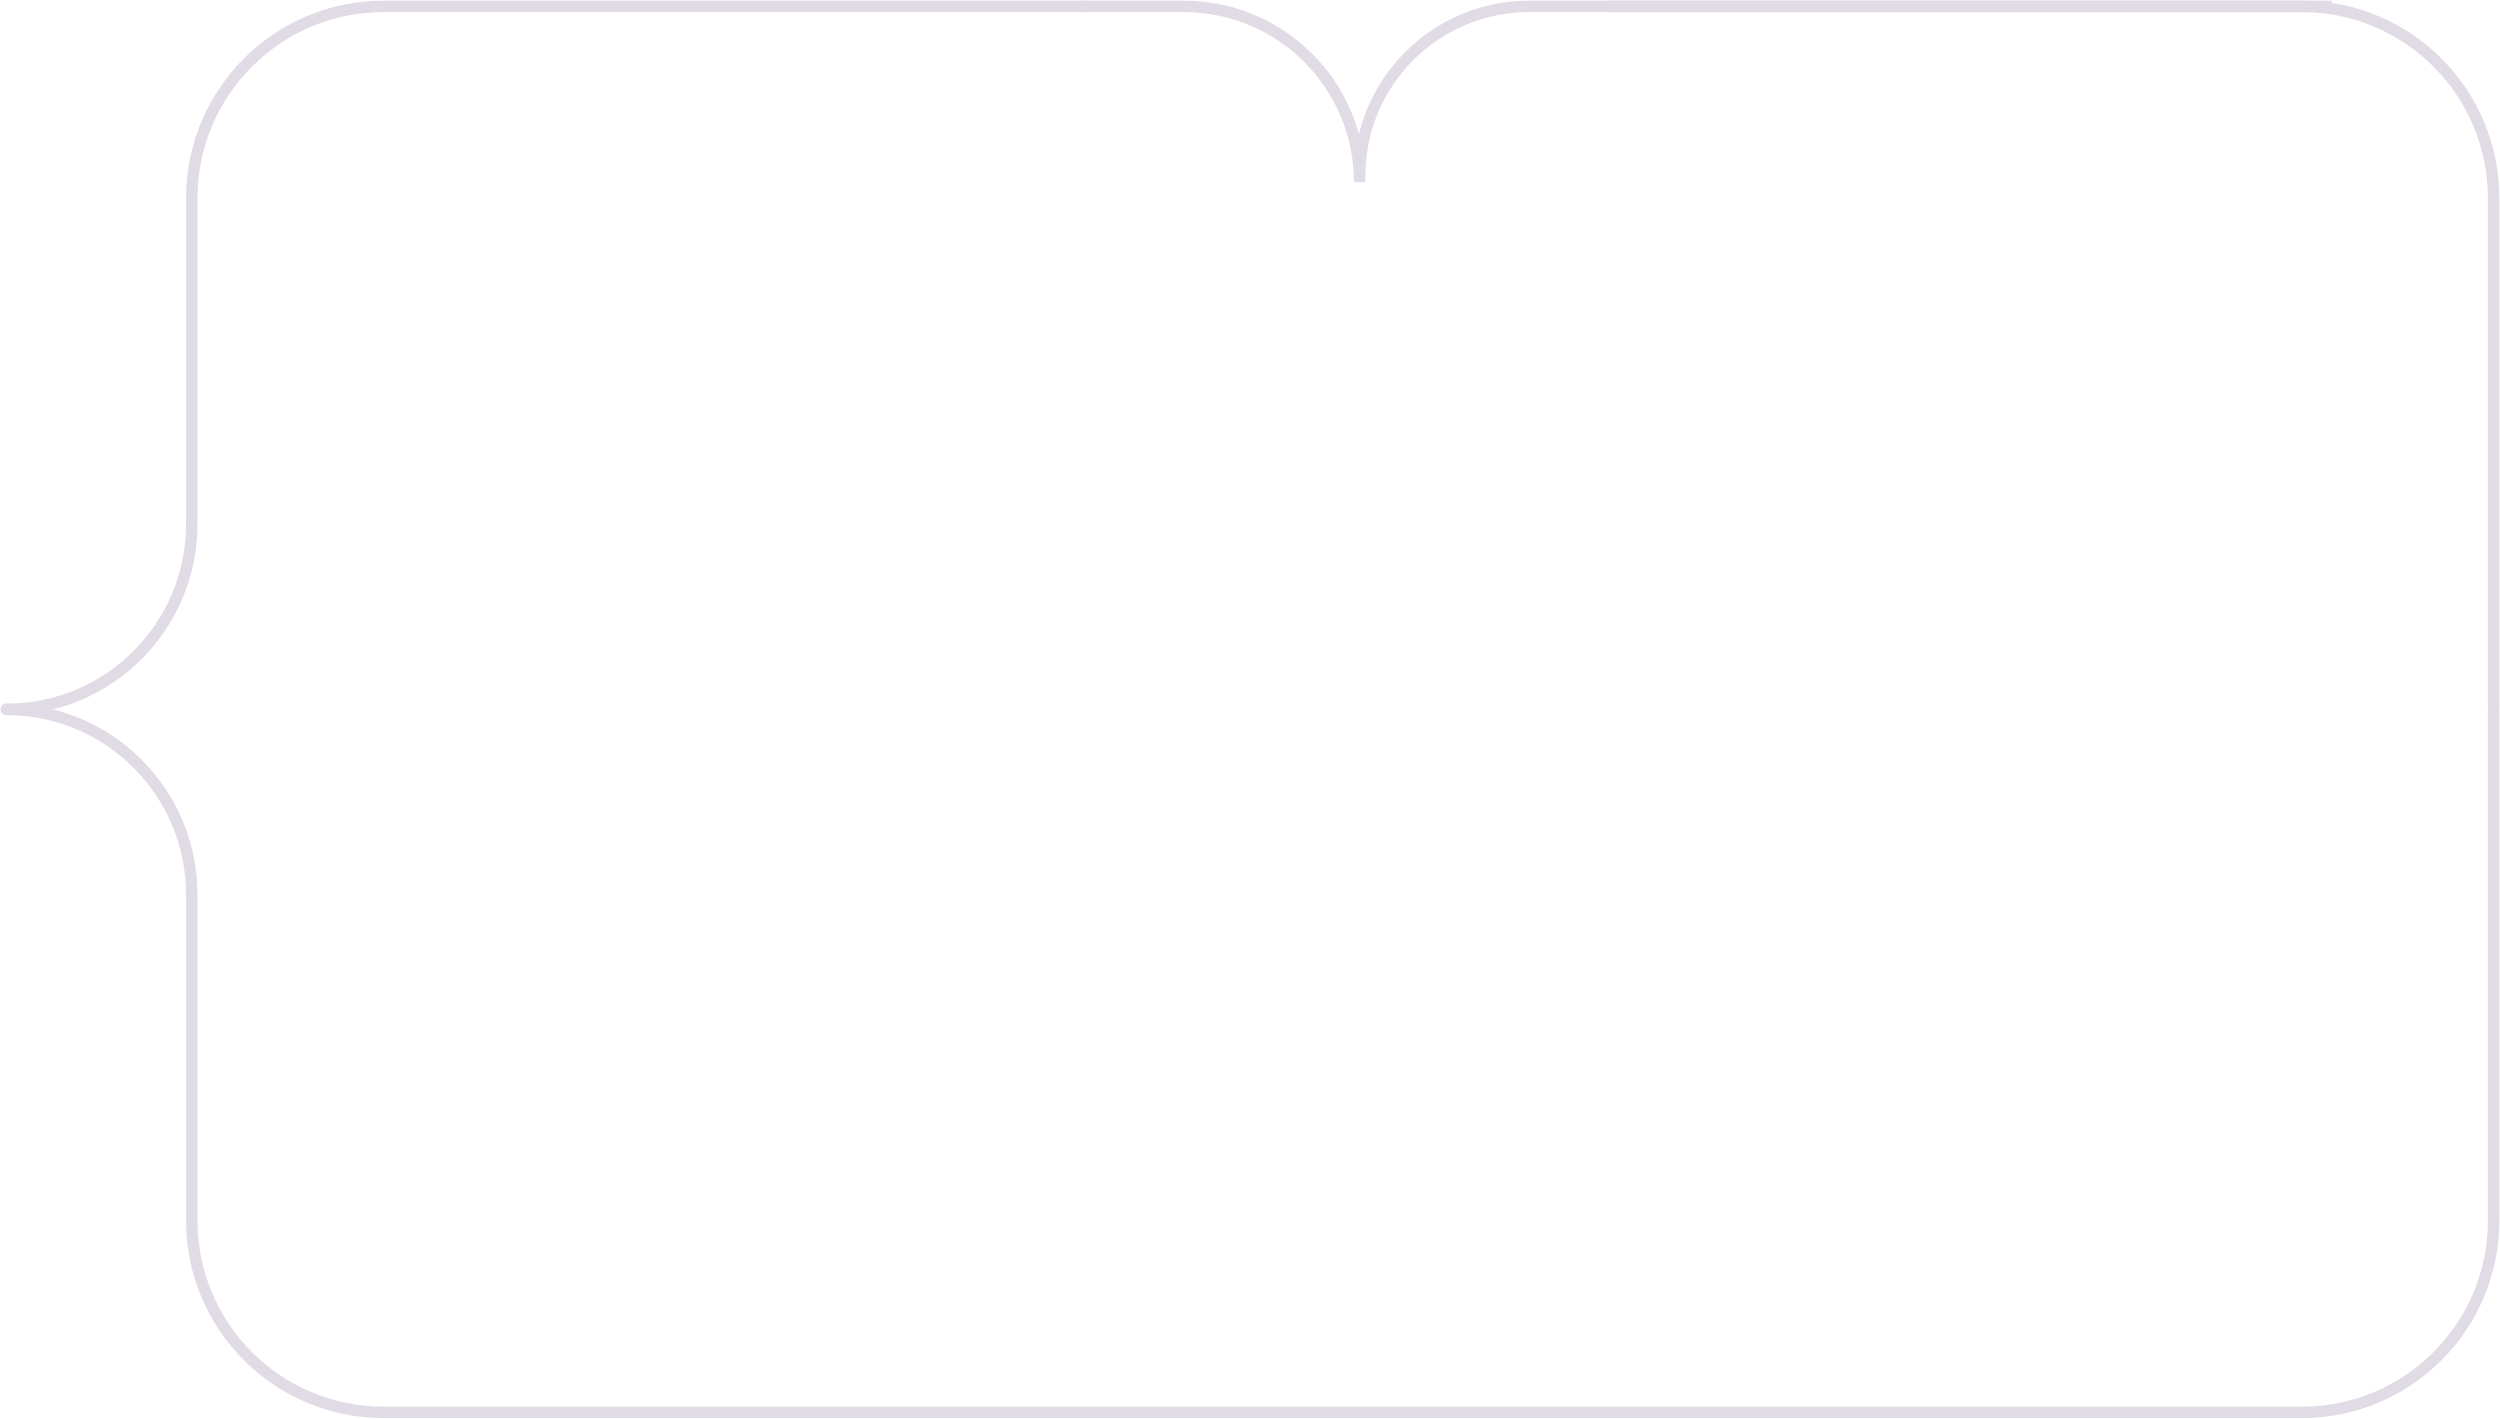 <?xml version="1.0" encoding="UTF-8"?> <svg xmlns="http://www.w3.org/2000/svg" width="437" height="248" viewBox="0 0 437 248" fill="none"> <path d="M189.182 1.117H206.939C223.914 1.117 237.674 14.871 237.674 31.838" stroke="#E1DBE5" stroke-width="2"></path> <path d="M407.539 1.117H267.292C250.934 1.117 237.674 14.371 237.674 30.721" stroke="#E1DBE5" stroke-width="2"></path> <path d="M1.118 124C19.014 124 33.523 109.499 33.523 91.611V34.631C33.523 16.122 48.534 1.117 67.052 1.117H190M435.882 124V34.631C435.882 16.122 420.871 1.117 402.353 1.117H280.927" stroke="#E1DBE5" stroke-width="2" stroke-linecap="round"></path> <path d="M1.118 124C19.014 124 33.523 138.501 33.523 156.39V213.369C33.523 231.879 48.534 246.883 67.052 246.883H402.353C420.871 246.883 435.882 231.879 435.882 213.369V124.559" stroke="#E1DBE5" stroke-width="2" stroke-linecap="round"></path> </svg> 